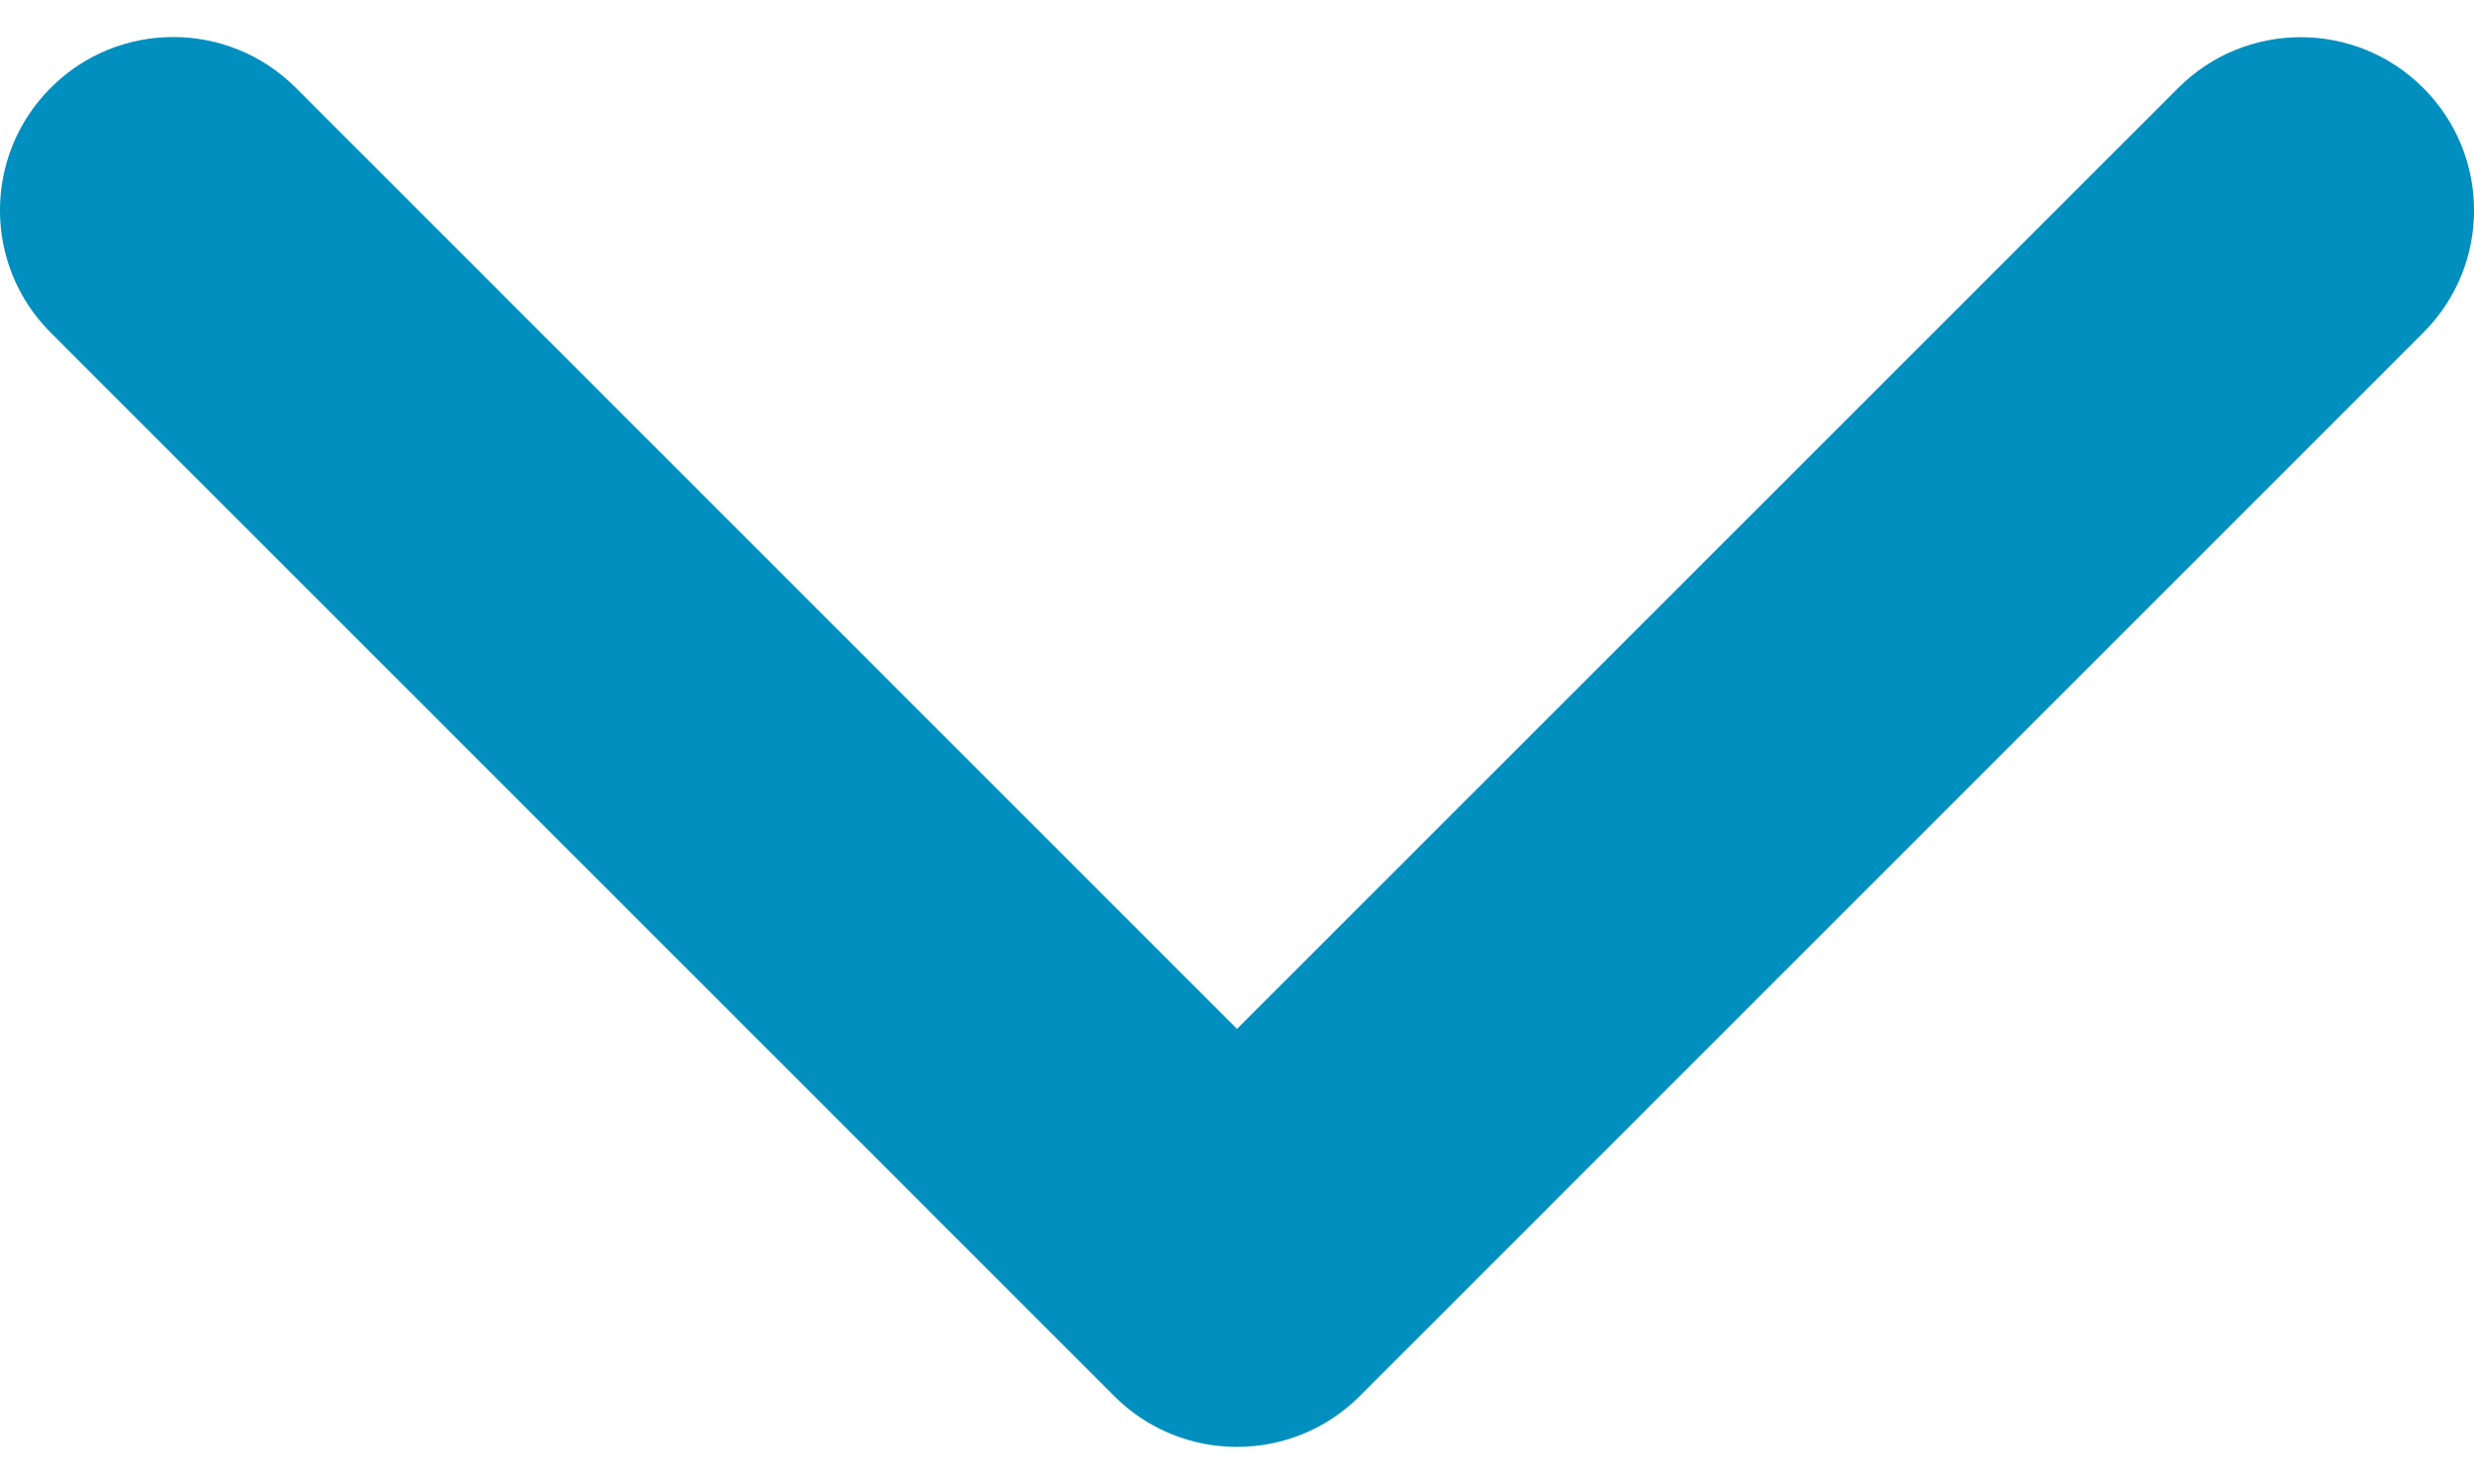 <?xml version="1.0" encoding="UTF-8"?> <svg xmlns="http://www.w3.org/2000/svg" width="15" height="9" viewBox="0 0 15 9" fill="none"><path d="M7.5 8.775C7.231 8.775 6.962 8.673 6.757 8.468L0.308 2.018C-0.103 1.608 -0.103 0.943 0.308 0.532C0.718 0.122 1.383 0.122 1.793 0.532L7.5 6.24L13.207 0.533C13.617 0.123 14.282 0.123 14.692 0.533C15.103 0.943 15.103 1.608 14.692 2.018L8.243 8.468C8.037 8.673 7.769 8.775 7.5 8.775Z" fill="#008FBF"></path></svg> 